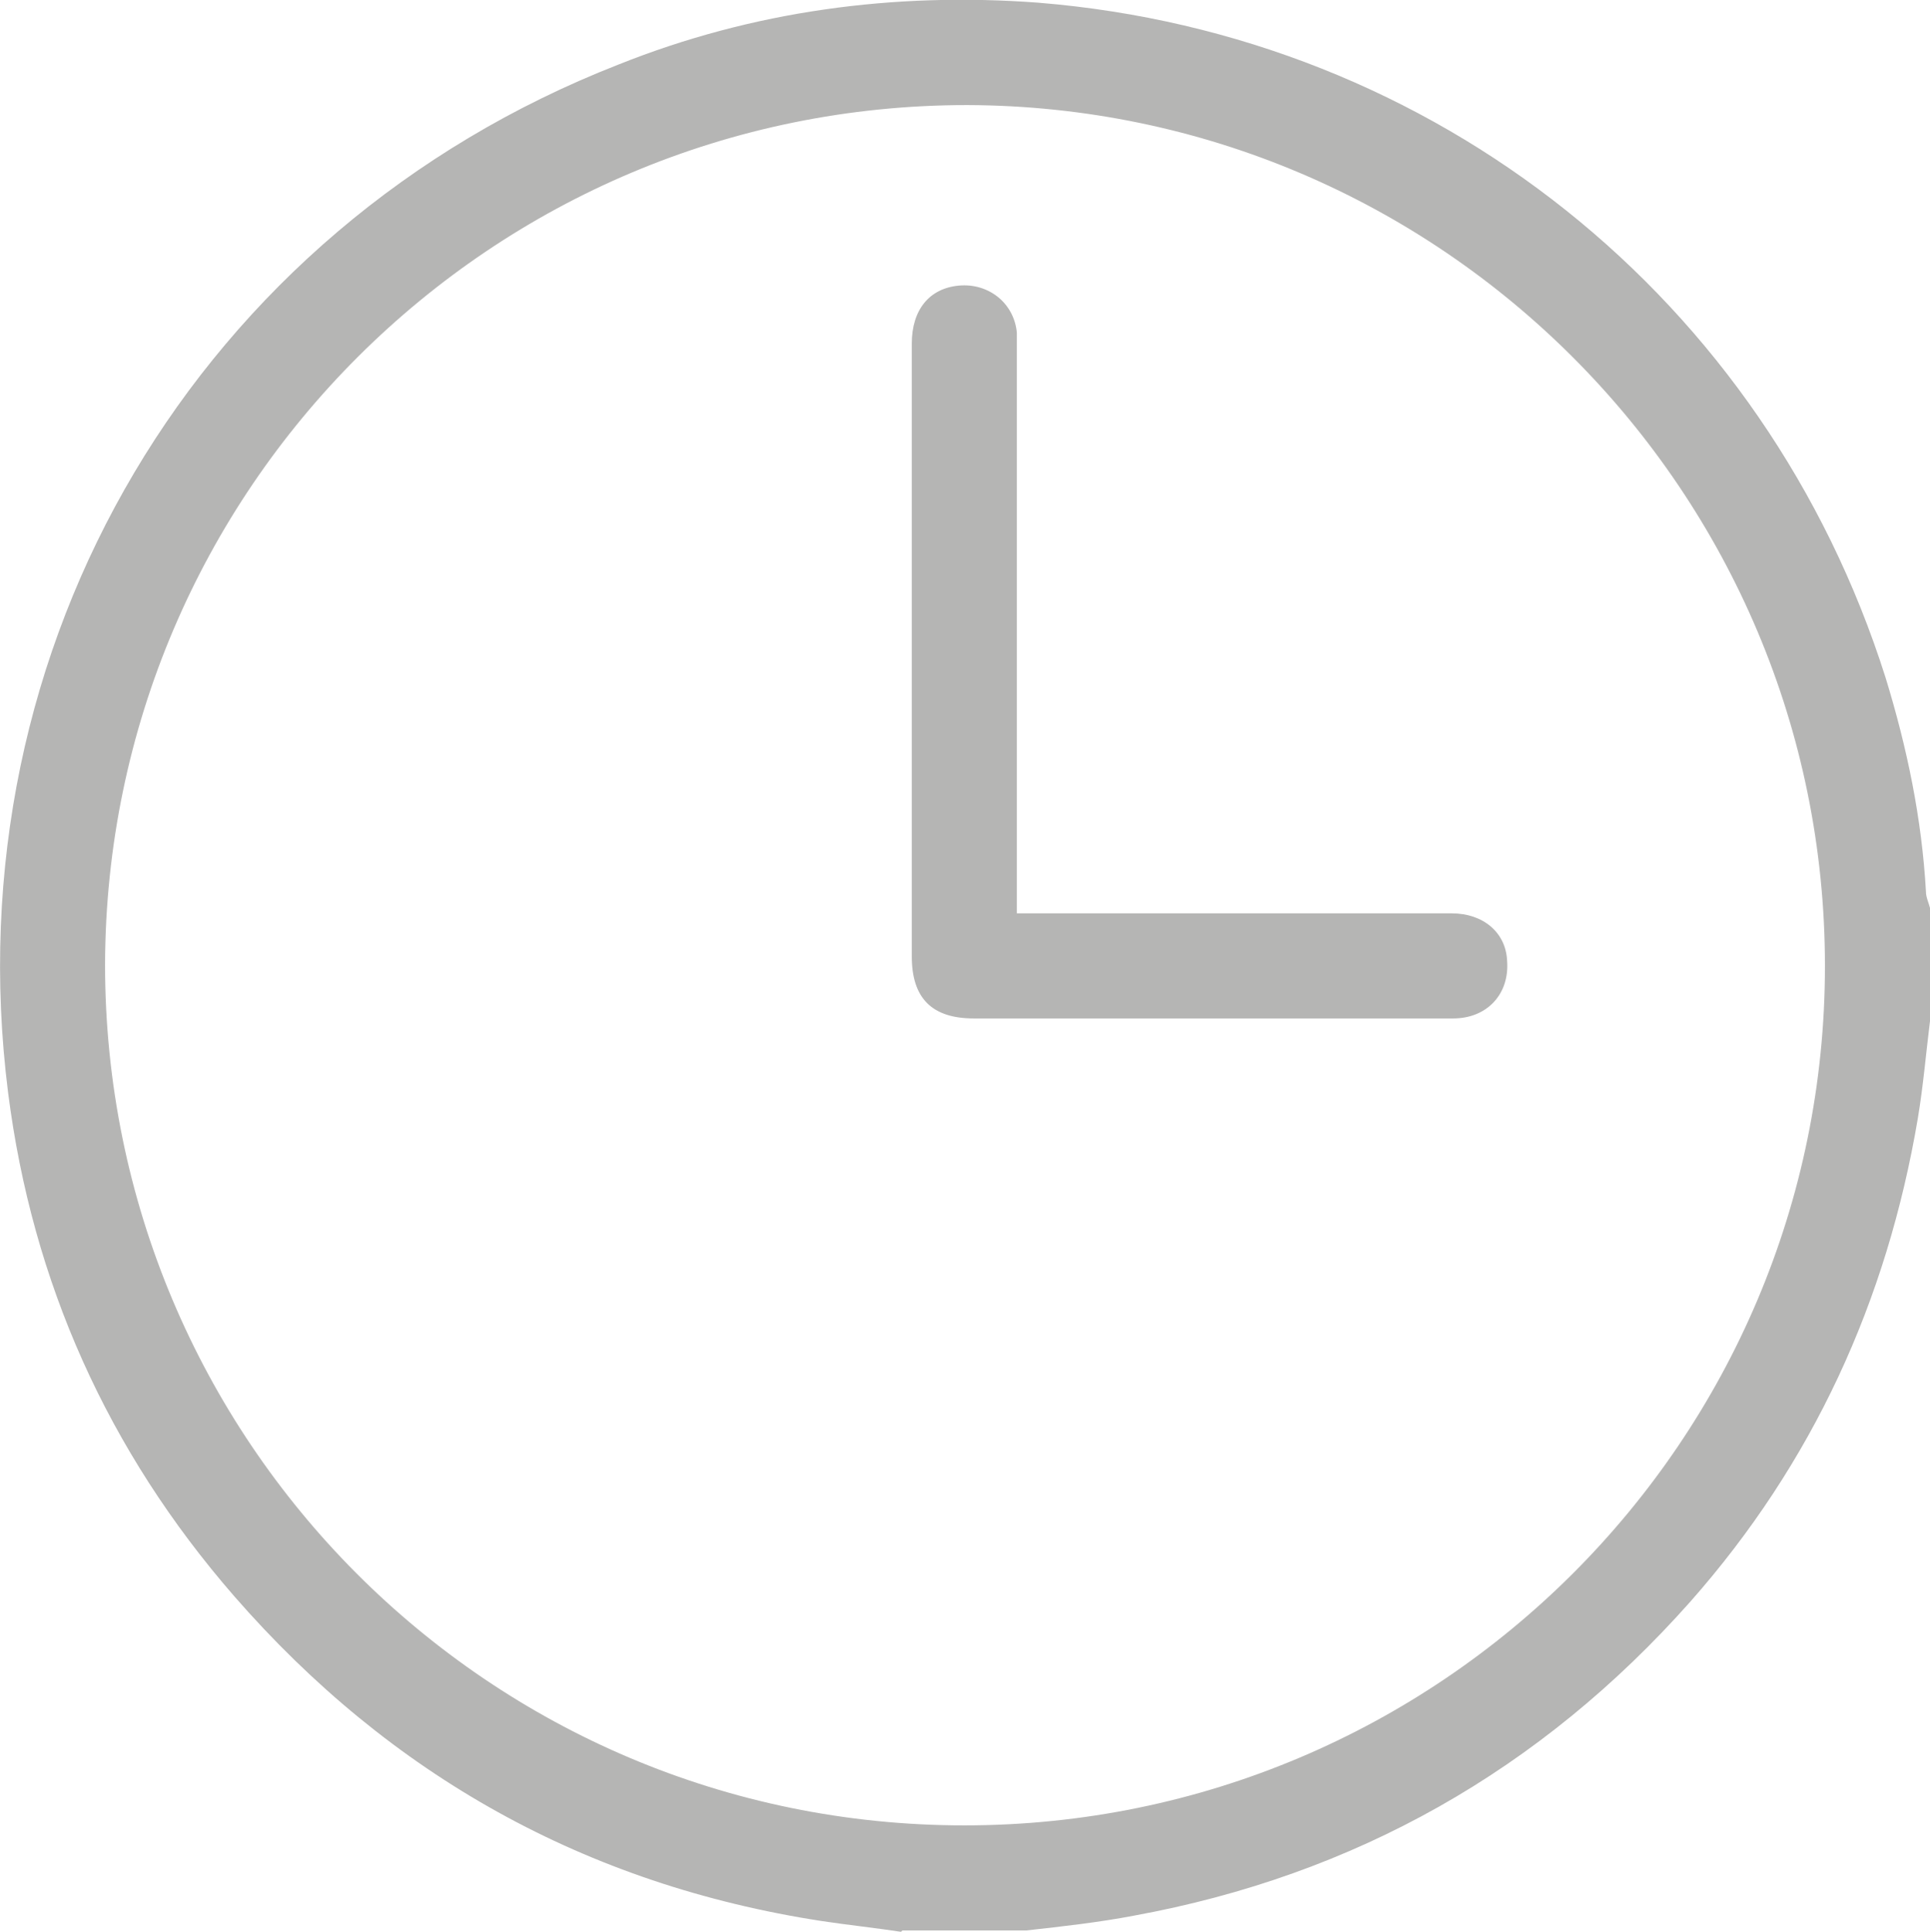 <?xml version="1.0" encoding="UTF-8"?>
<svg id="Livello_2" data-name="Livello 2" xmlns="http://www.w3.org/2000/svg" viewBox="0 0 14.33 14.34">
  <defs>
    <style>
      .cls-1 {
        fill: #b5b5b4;
        stroke-width: 0px;
      }
    </style>
  </defs>
  <g id="Livello_1-2" data-name="Livello 1">
    <g>
      <path class="cls-1" d="M6.69,14.34c-.2-.03-.39-.05-.59-.08-1.75-.27-3.2-1.08-4.36-2.41C.8,10.77.24,9.52.06,8.11-.36,4.79,1.47,1.7,4.59.48,5.59.08,6.64-.06,7.71.02c2.95.24,5.4,2.2,6.29,5.01.16.52.27,1.05.3,1.59,0,.04.02.08.03.12v.84c-.03.24-.05.48-.09.72-.23,1.36-.78,2.56-1.69,3.59-1.11,1.25-2.49,2.03-4.13,2.33-.26.05-.53.08-.8.11h-.92ZM13.55,7.17c0-3.52-2.85-6.38-6.37-6.39-3.53,0-6.39,2.85-6.4,6.38,0,3.53,2.85,6.39,6.38,6.39,3.53,0,6.39-2.86,6.39-6.38Z"/>
      <path class="cls-1" d="M7.55,6.78c.07,0,.12,0,.18,0,1.02,0,2.03,0,3.05,0,.23,0,.4.14.41.35.02.25-.15.43-.4.43-.51,0-1.03,0-1.54,0-.67,0-1.34,0-2.02,0-.31,0-.46-.15-.46-.46,0-1.52,0-3.03,0-4.55,0-.25.13-.41.35-.43.22-.02.41.13.43.35,0,.05,0,.1,0,.15,0,1.33,0,2.65,0,3.98,0,.05,0,.11,0,.18Z"/>
    </g>
  </g>
</svg>